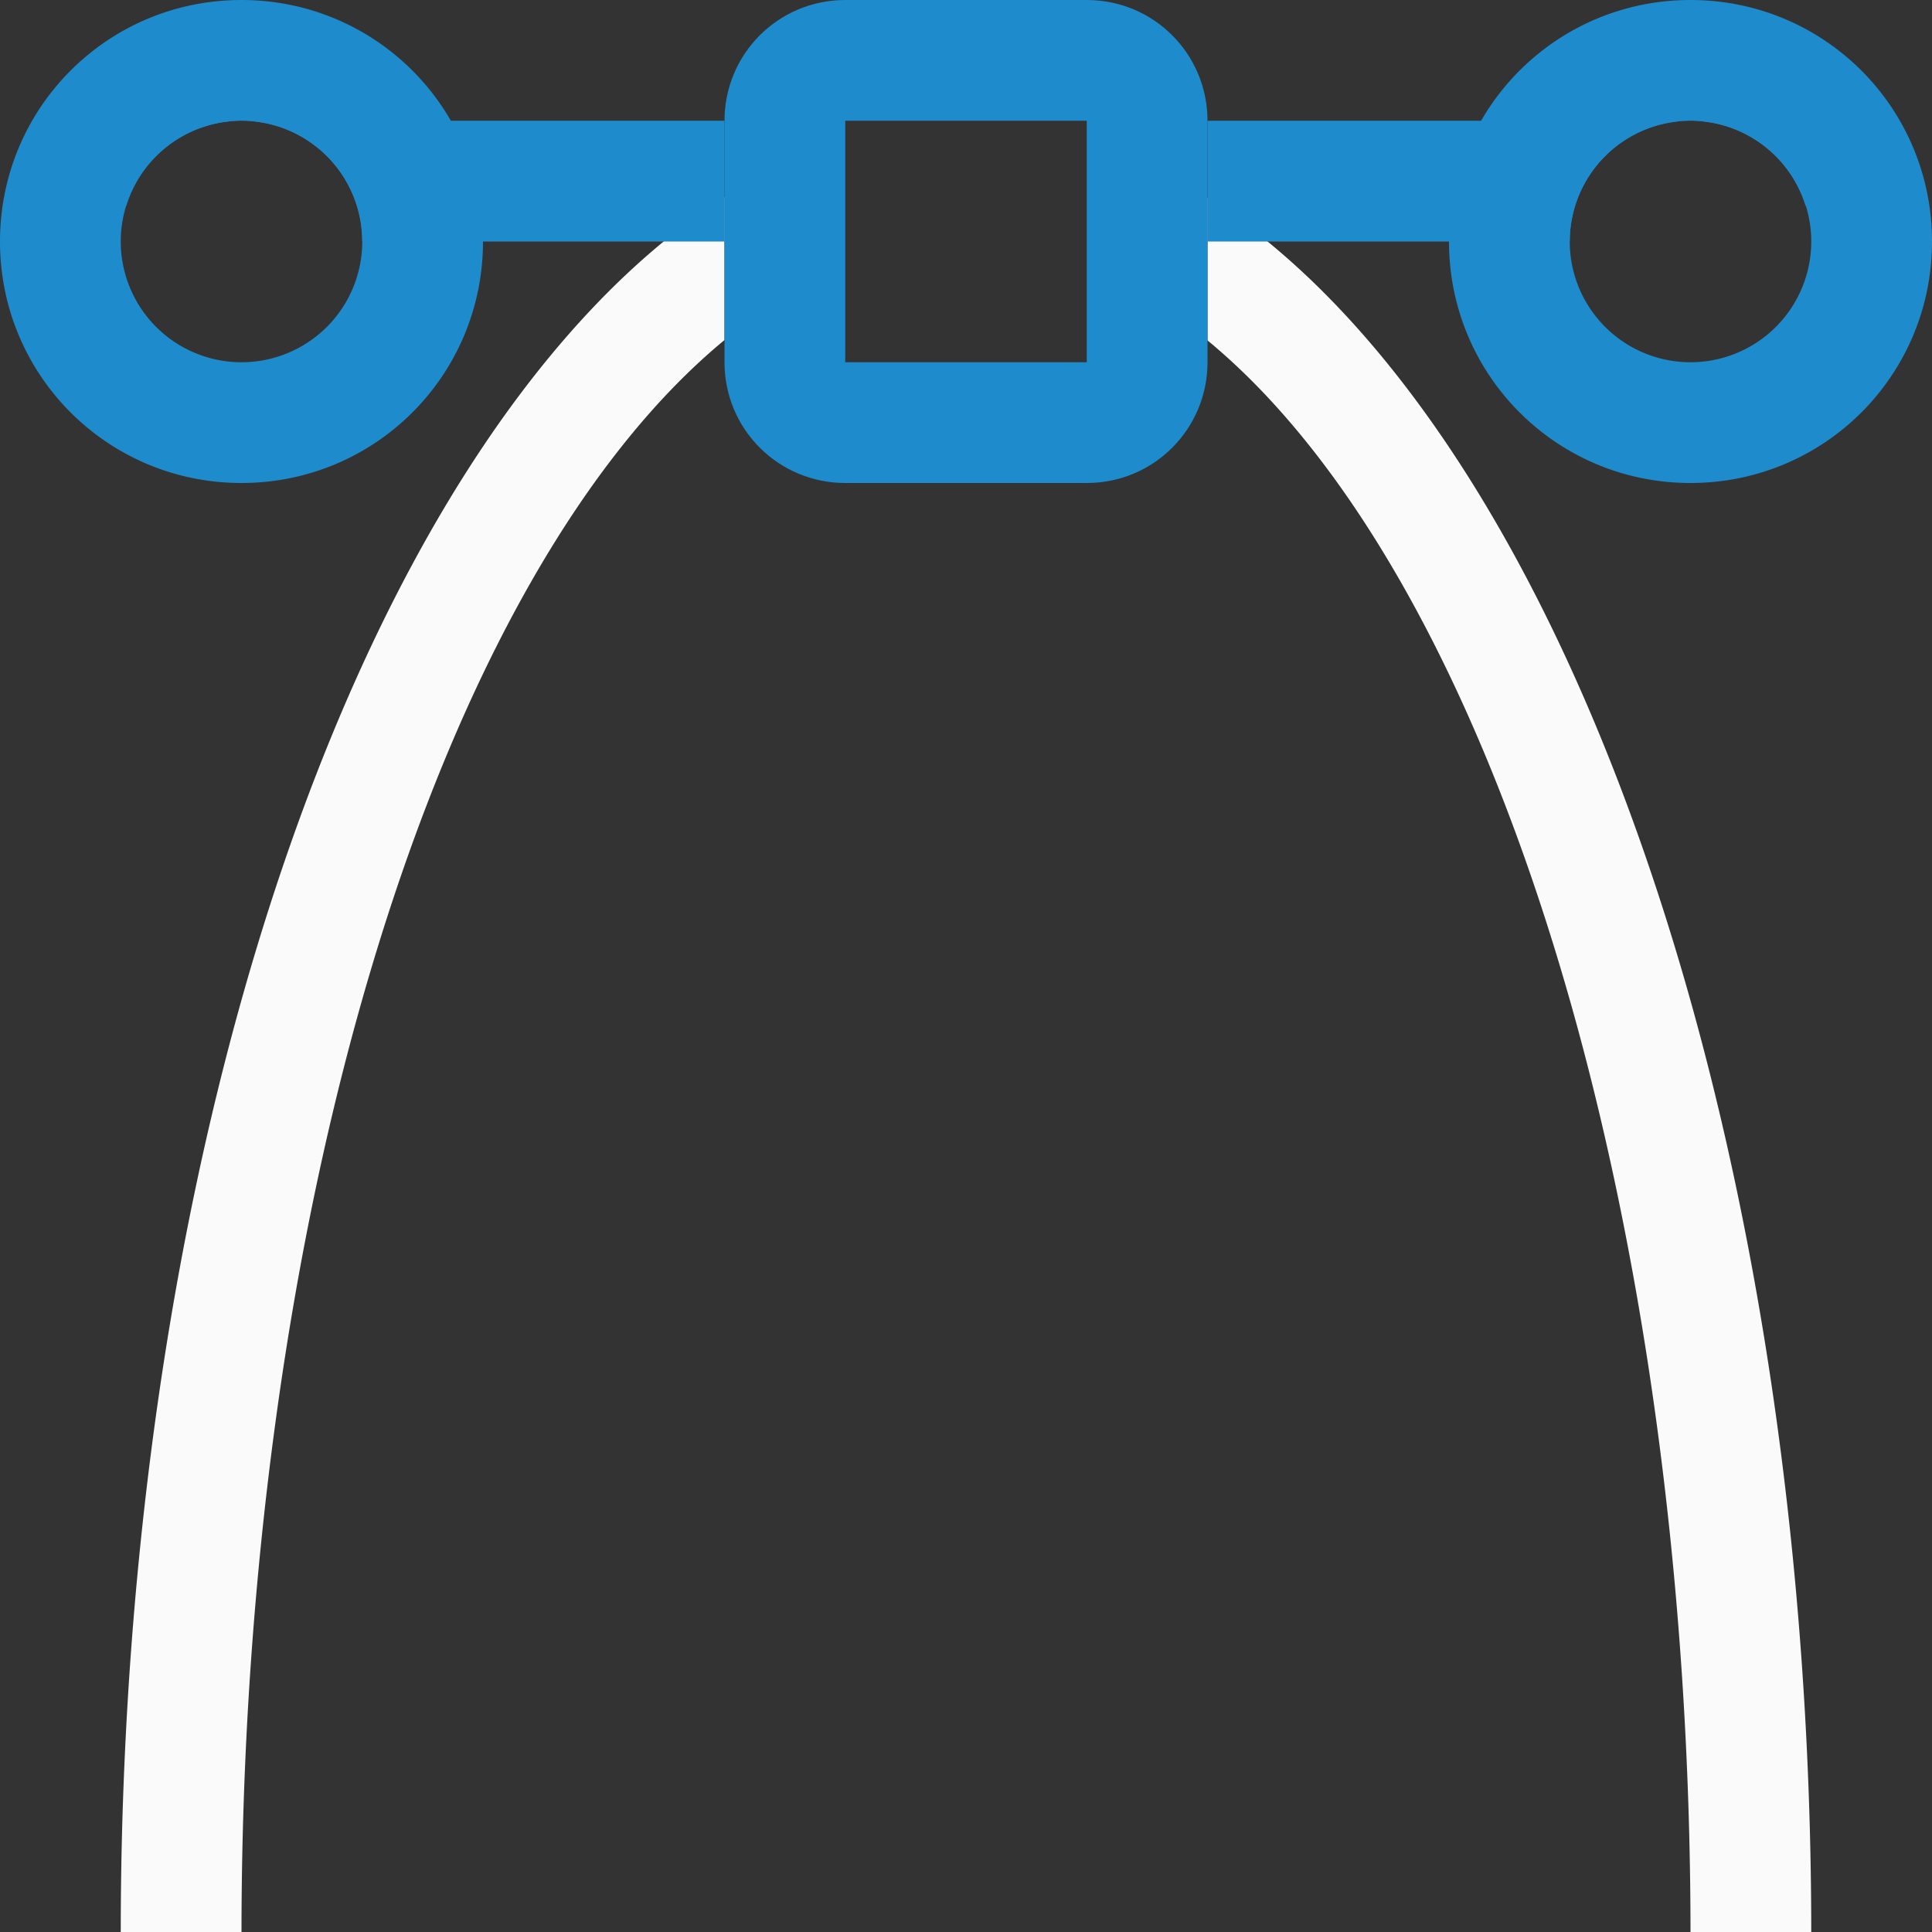 <svg viewBox="0 0 16 16" xmlns="http://www.w3.org/2000/svg"><rect x="0" y="0" width="16" height="16" fill="#333333" stroke="none"/><path d="m6 1.633a7 15 0 0 0 -5 14.367h1a6 14 0 0 1 4-13.184zm4 .004v1.182a6 14 0 0 1 4 13.182h1a7 15 0 0 0 -5-14.363z" fill="#fafafa"/><g fill="#1e8bcd"><path d="m1.5 1c-.277 0-.5.223-.5.5 0 .073.017.142.045.205a1 1 0 0 1 .955-.705zm.5 0a1 1 0 0 1 1 1h3v-1zm8 0v1h3a1 1 0 0 1 1-1zm4 0a1 1 0 0 1 .953.705c.028-.063.047-.131.047-.205 0-.277-.223-.5-.5-.5z"/><path d="m7 0c-.554 0-1 .446-1 1v2c0 .554.446 1 1 1h2c.554 0 1-.446 1-1v-2c0-.554-.446-1-1-1zm0 1h2v2h-2z"/><path d="m2 0c-1.108 0-2 .892-2 2s.892 2 2 2 2-.892 2-2-.892-2-2-2zm0 1a1 1 0 0 1 1 1 1 1 0 0 1 -1 1 1 1 0 0 1 -1-1 1 1 0 0 1 1-1z"/><path d="m14 0c-1.108 0-2 .892-2 2s.892 2 2 2 2-.892 2-2-.892-2-2-2zm0 1a1 1 0 0 1 1 1 1 1 0 0 1 -1 1 1 1 0 0 1 -1-1 1 1 0 0 1 1-1z"/></g></svg>